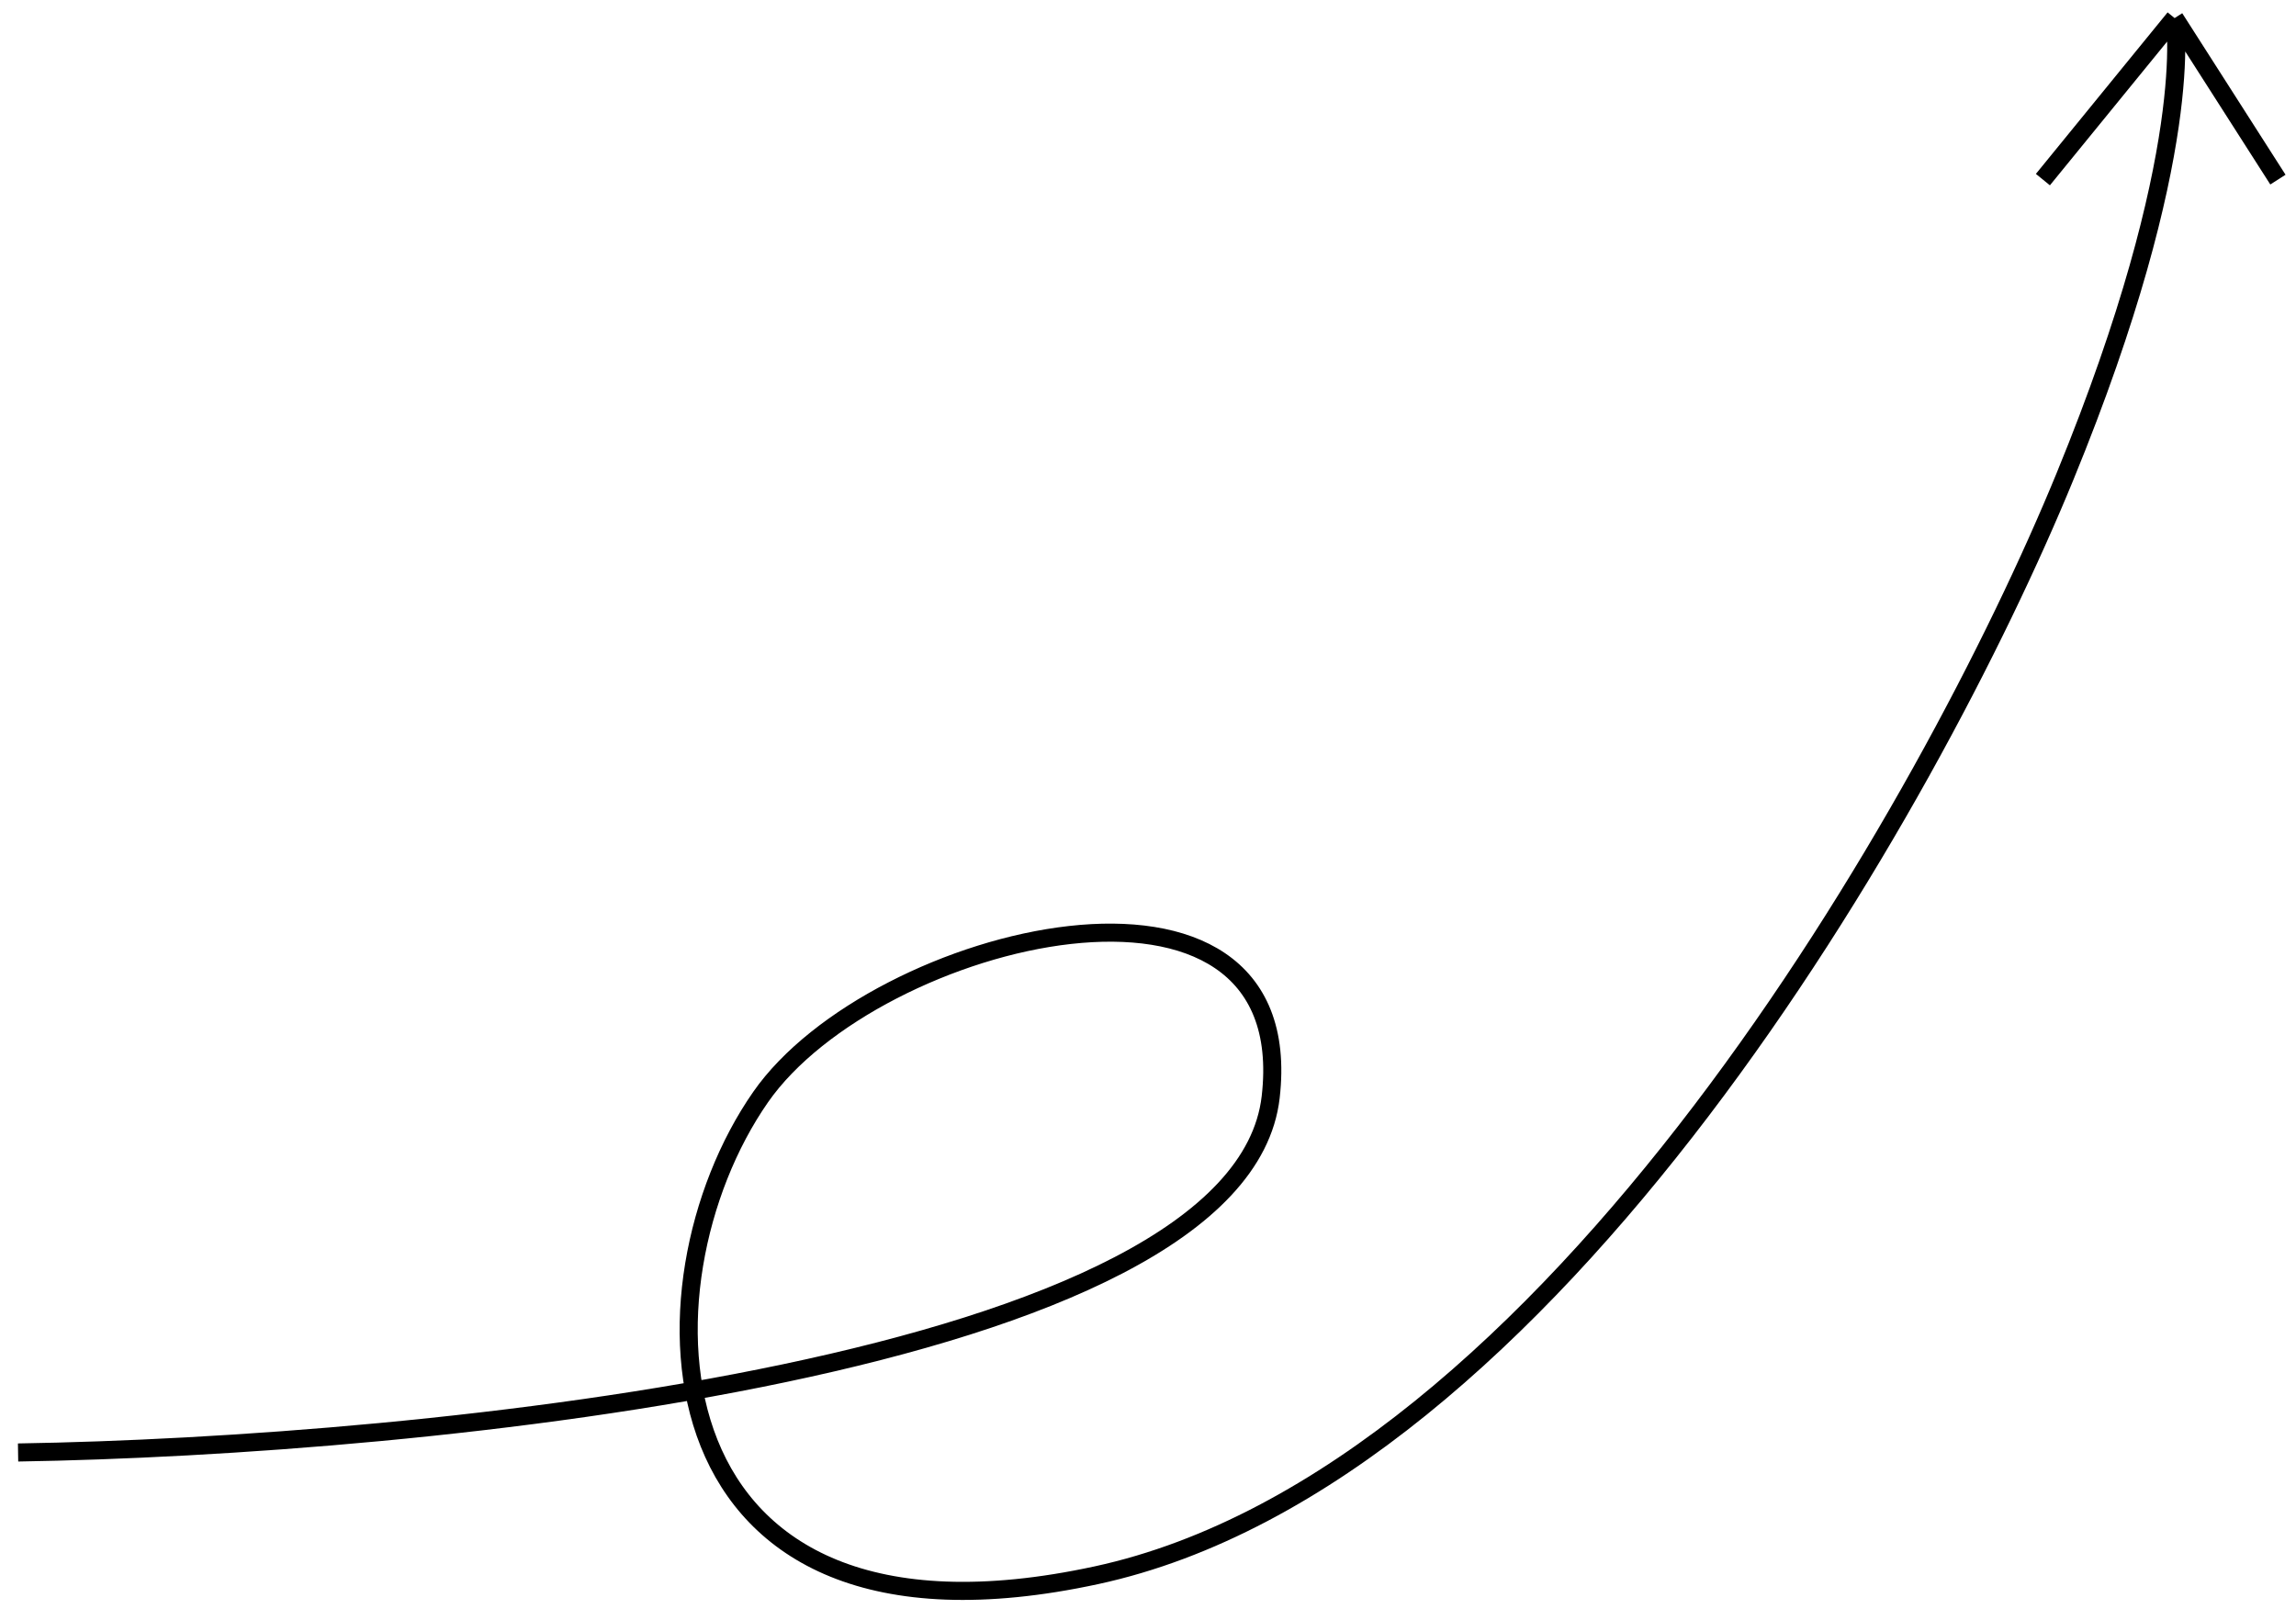 <?xml version="1.0" encoding="UTF-8"?> <svg xmlns="http://www.w3.org/2000/svg" width="127" height="89" viewBox="0 0 127 89" fill="none"> <path d="M1 80.344C23.381 79.987 68.571 75.555 70.286 60.687C72 45.819 48.369 51.639 42.071 60.687C34.861 71.045 35.5 92.568 60.643 87.135C85.786 81.702 106.833 44.365 114.214 26.376C121.595 8.386 120.286 1 120.286 1M120.286 1L113 9.935M120.286 1L126 9.935" stroke="black"></path> </svg> 